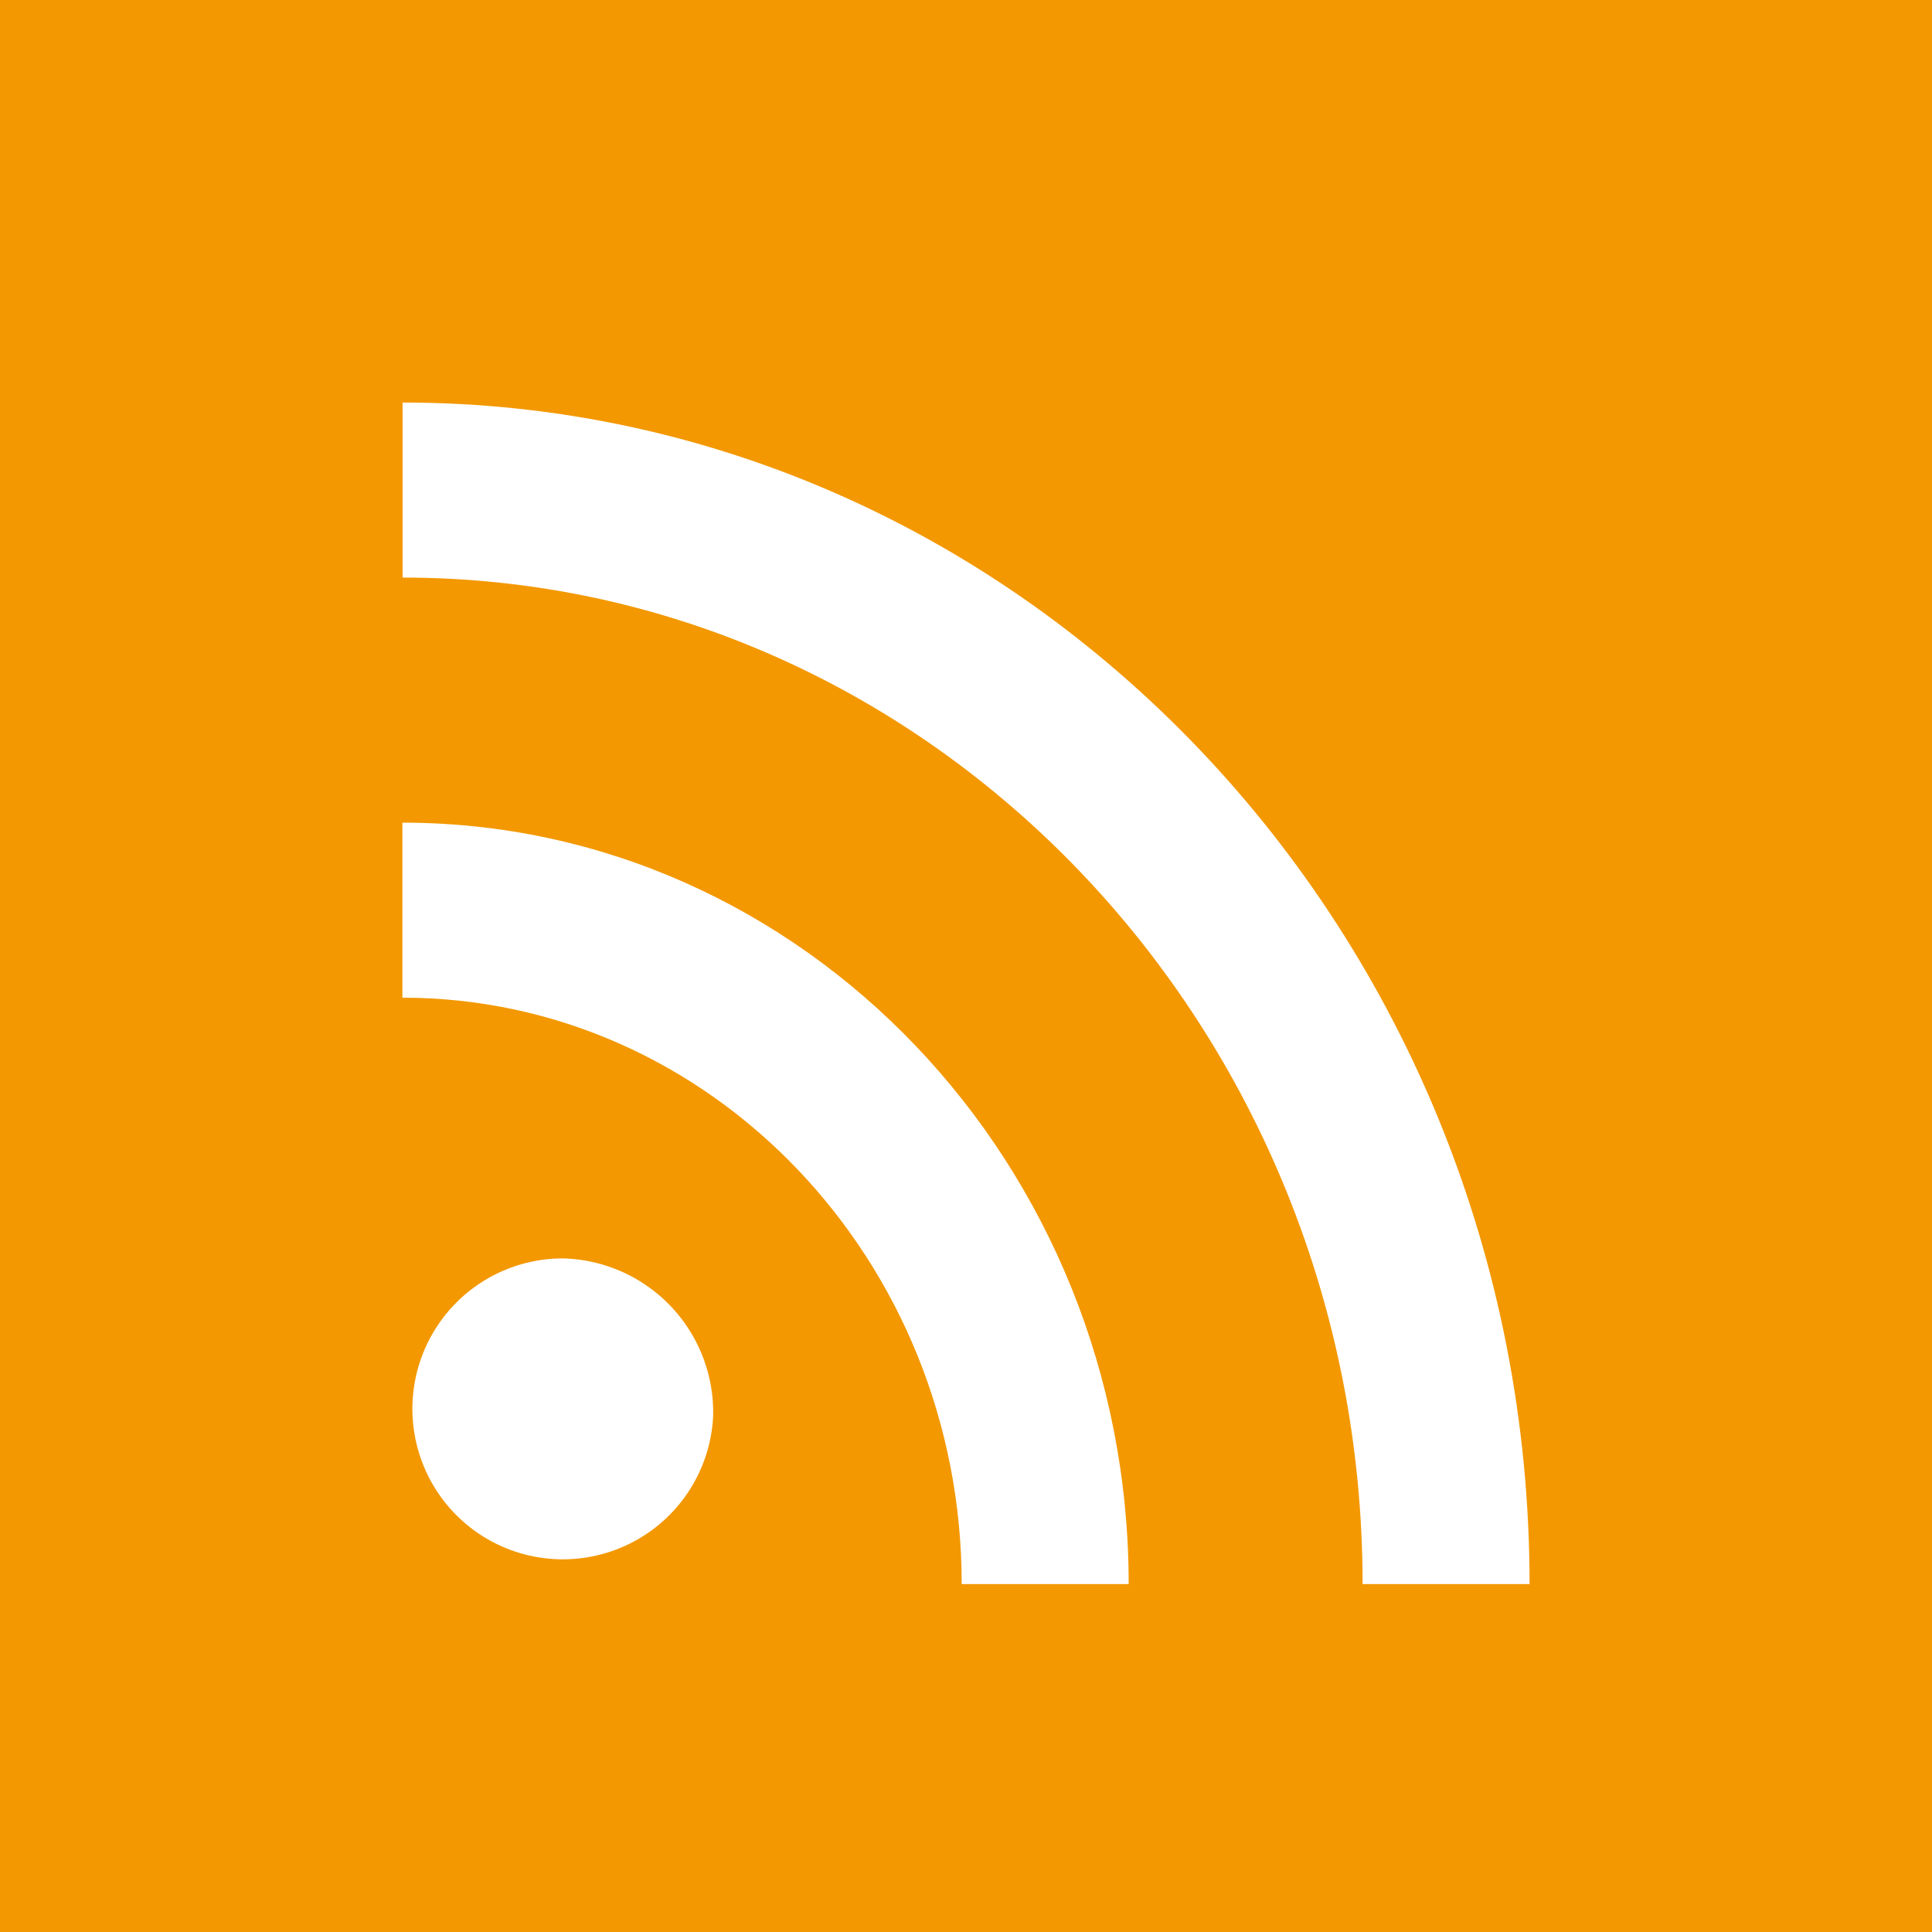 <svg height="40" viewBox="0 0 40 40" width="40" xmlns="http://www.w3.org/2000/svg"><path d="m0 0h40v40h-40z" fill="#f39801"/><g fill="#fff"><path d="m440.959 412.01a3.115 3.115 0 1 1 -3.111-3.261 3.189 3.189 0 0 1 3.111 3.261z" transform="translate(-426.194 -382.695)"/><path d="m449.4 408.545h-3.457c0-6.7-5.195-12.141-11.58-12.141v-3.624c8.294 0 15.037 7.072 15.037 15.765z" transform="translate(-426.032 -375.748)"/><path d="m457.7 401.847h-3.457c0-11.49-8.917-20.839-19.876-20.839v-3.624c12.864 0 23.333 10.974 23.333 24.463z" transform="translate(-426.032 -369.05)"/></g></svg>